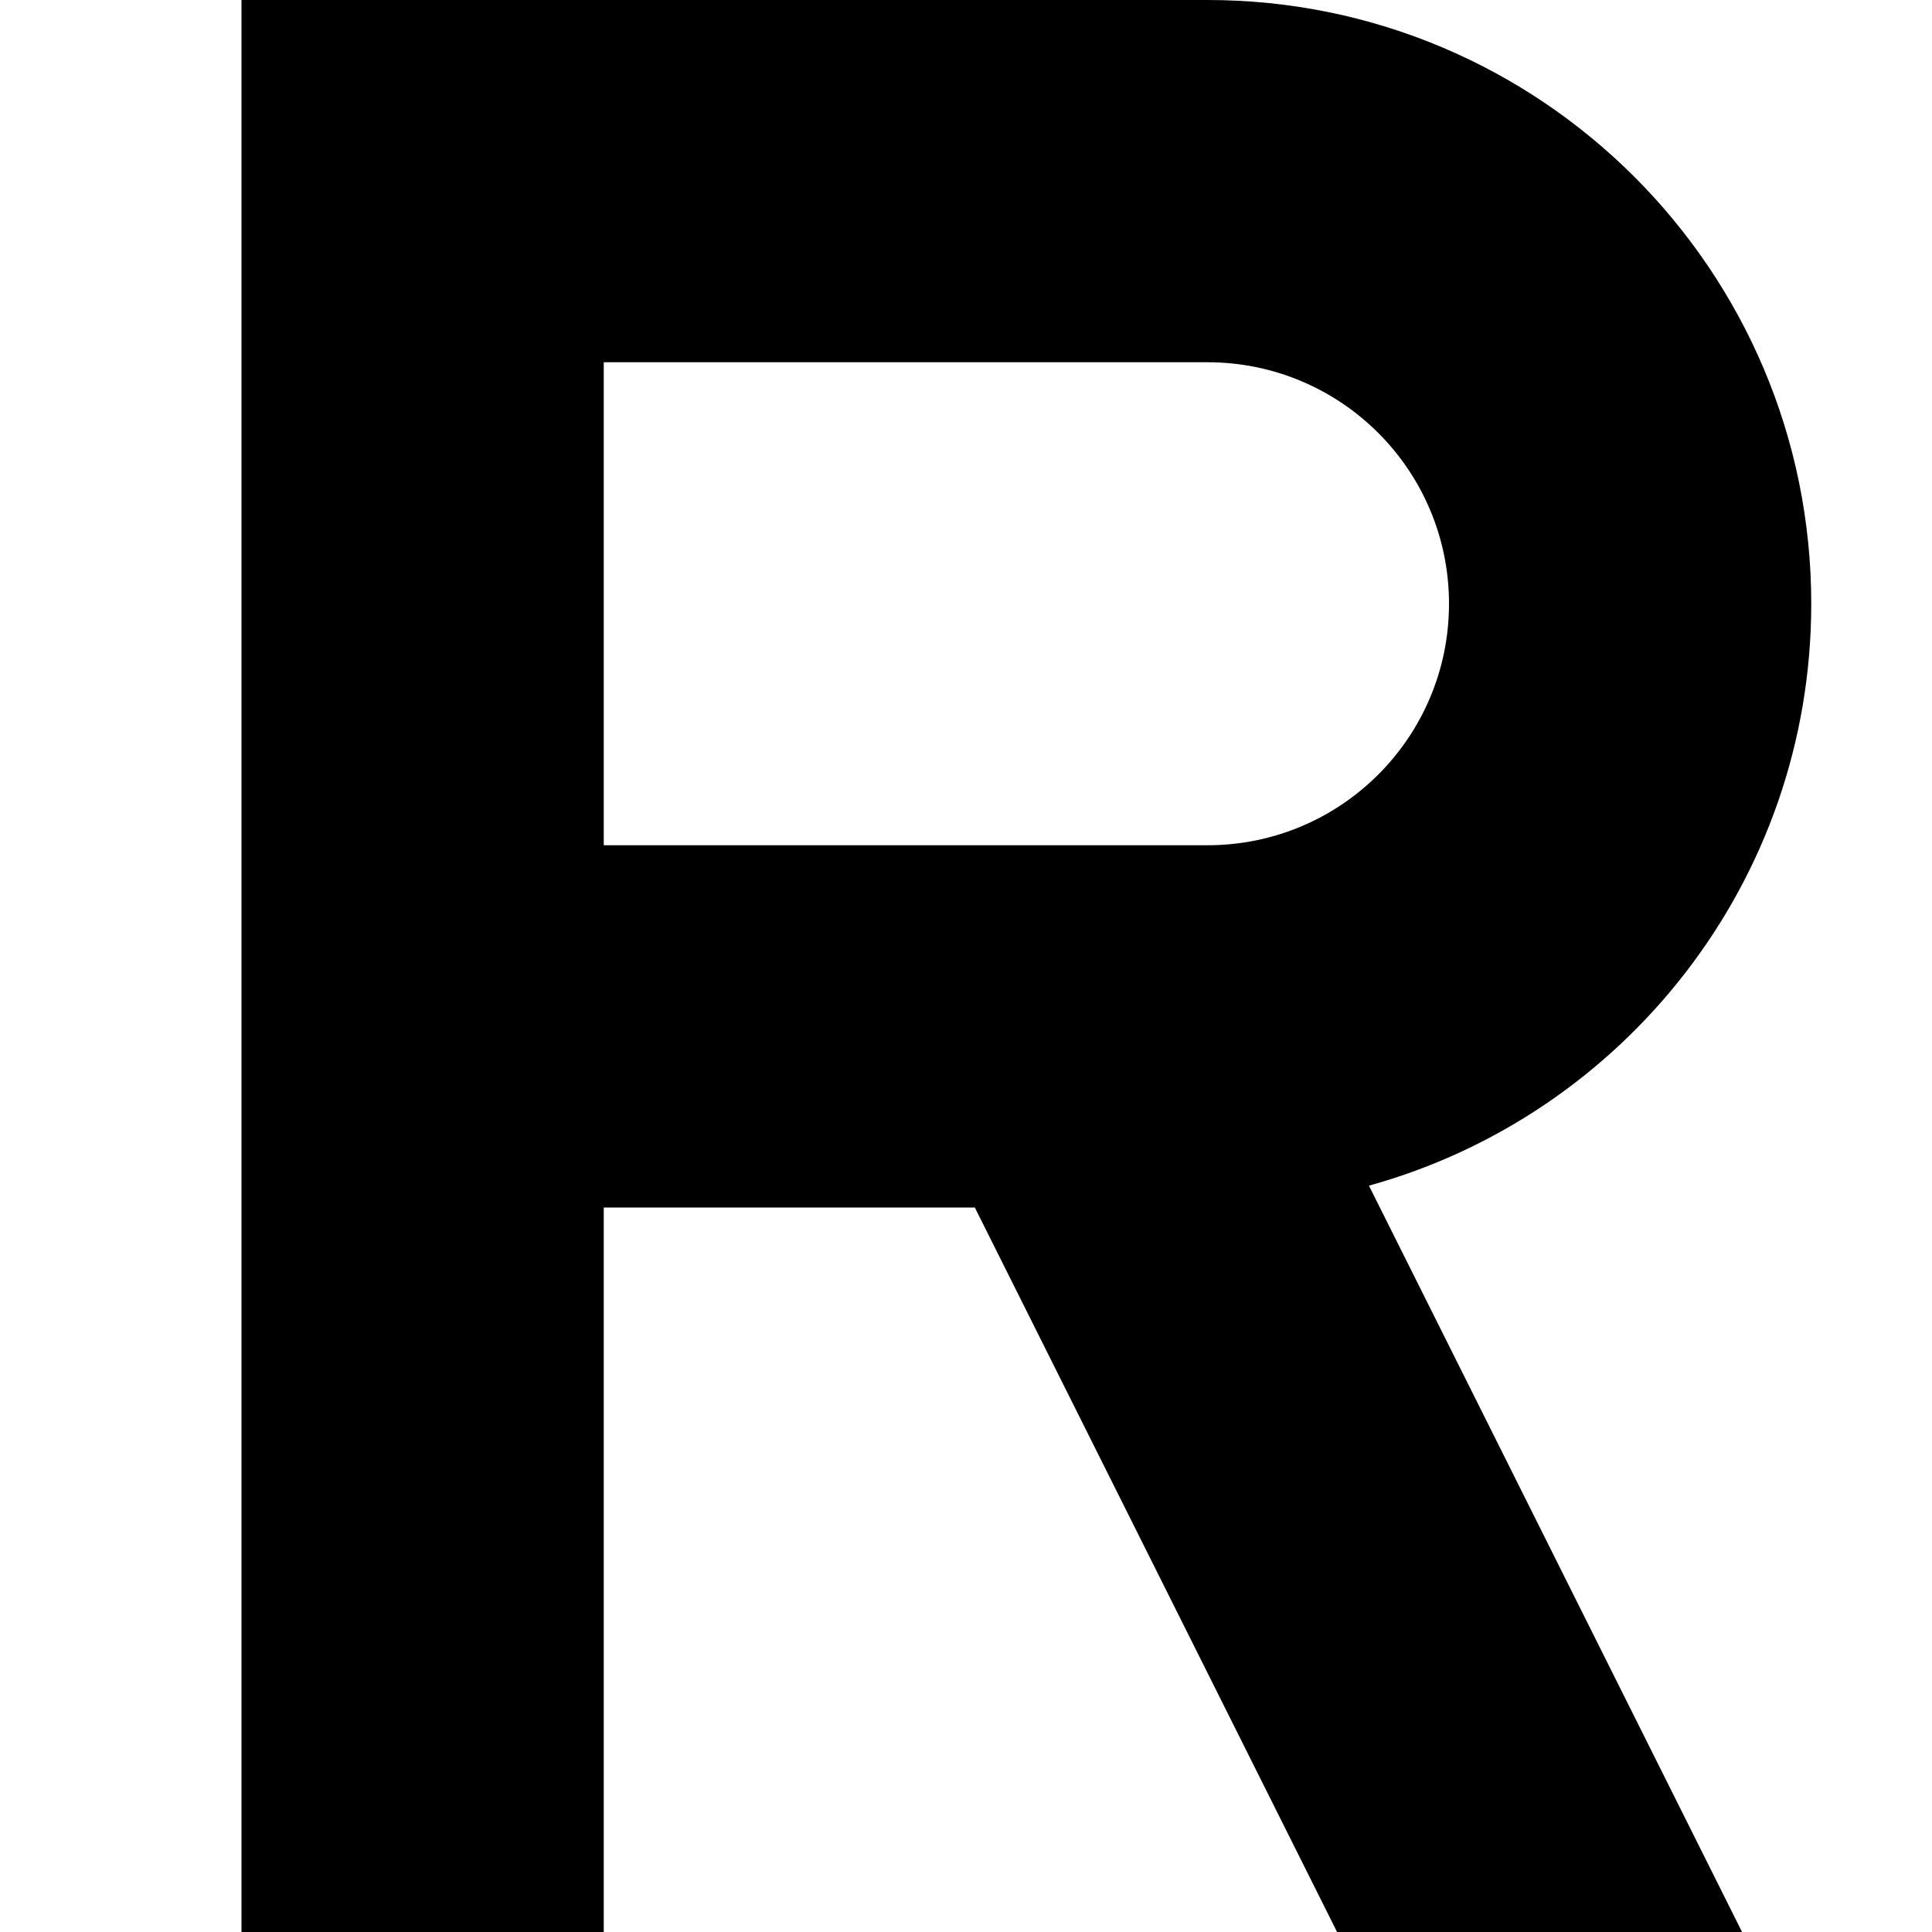 <?xml version="1.0" encoding="utf-8"?><!-- Uploaded to: SVG Repo, www.svgrepo.com, Generator: SVG Repo Mixer Tools -->
<svg width="800px" height="800px" viewBox="0 0 16 16" fill="none" xmlns="http://www.w3.org/2000/svg">
<path fill-rule="evenodd" clip-rule="evenodd" d="M2 0V16H5V10H8.073L11.073 16H14.427L11.337 9.819C13.449 9.235 15 7.298 15 5C15 2.239 12.761 0 10 0H2ZM10 7H5V3H10C11.105 3 12 3.895 12 5C12 6.105 11.105 7 10 7Z" fill="#000000"/>
</svg>